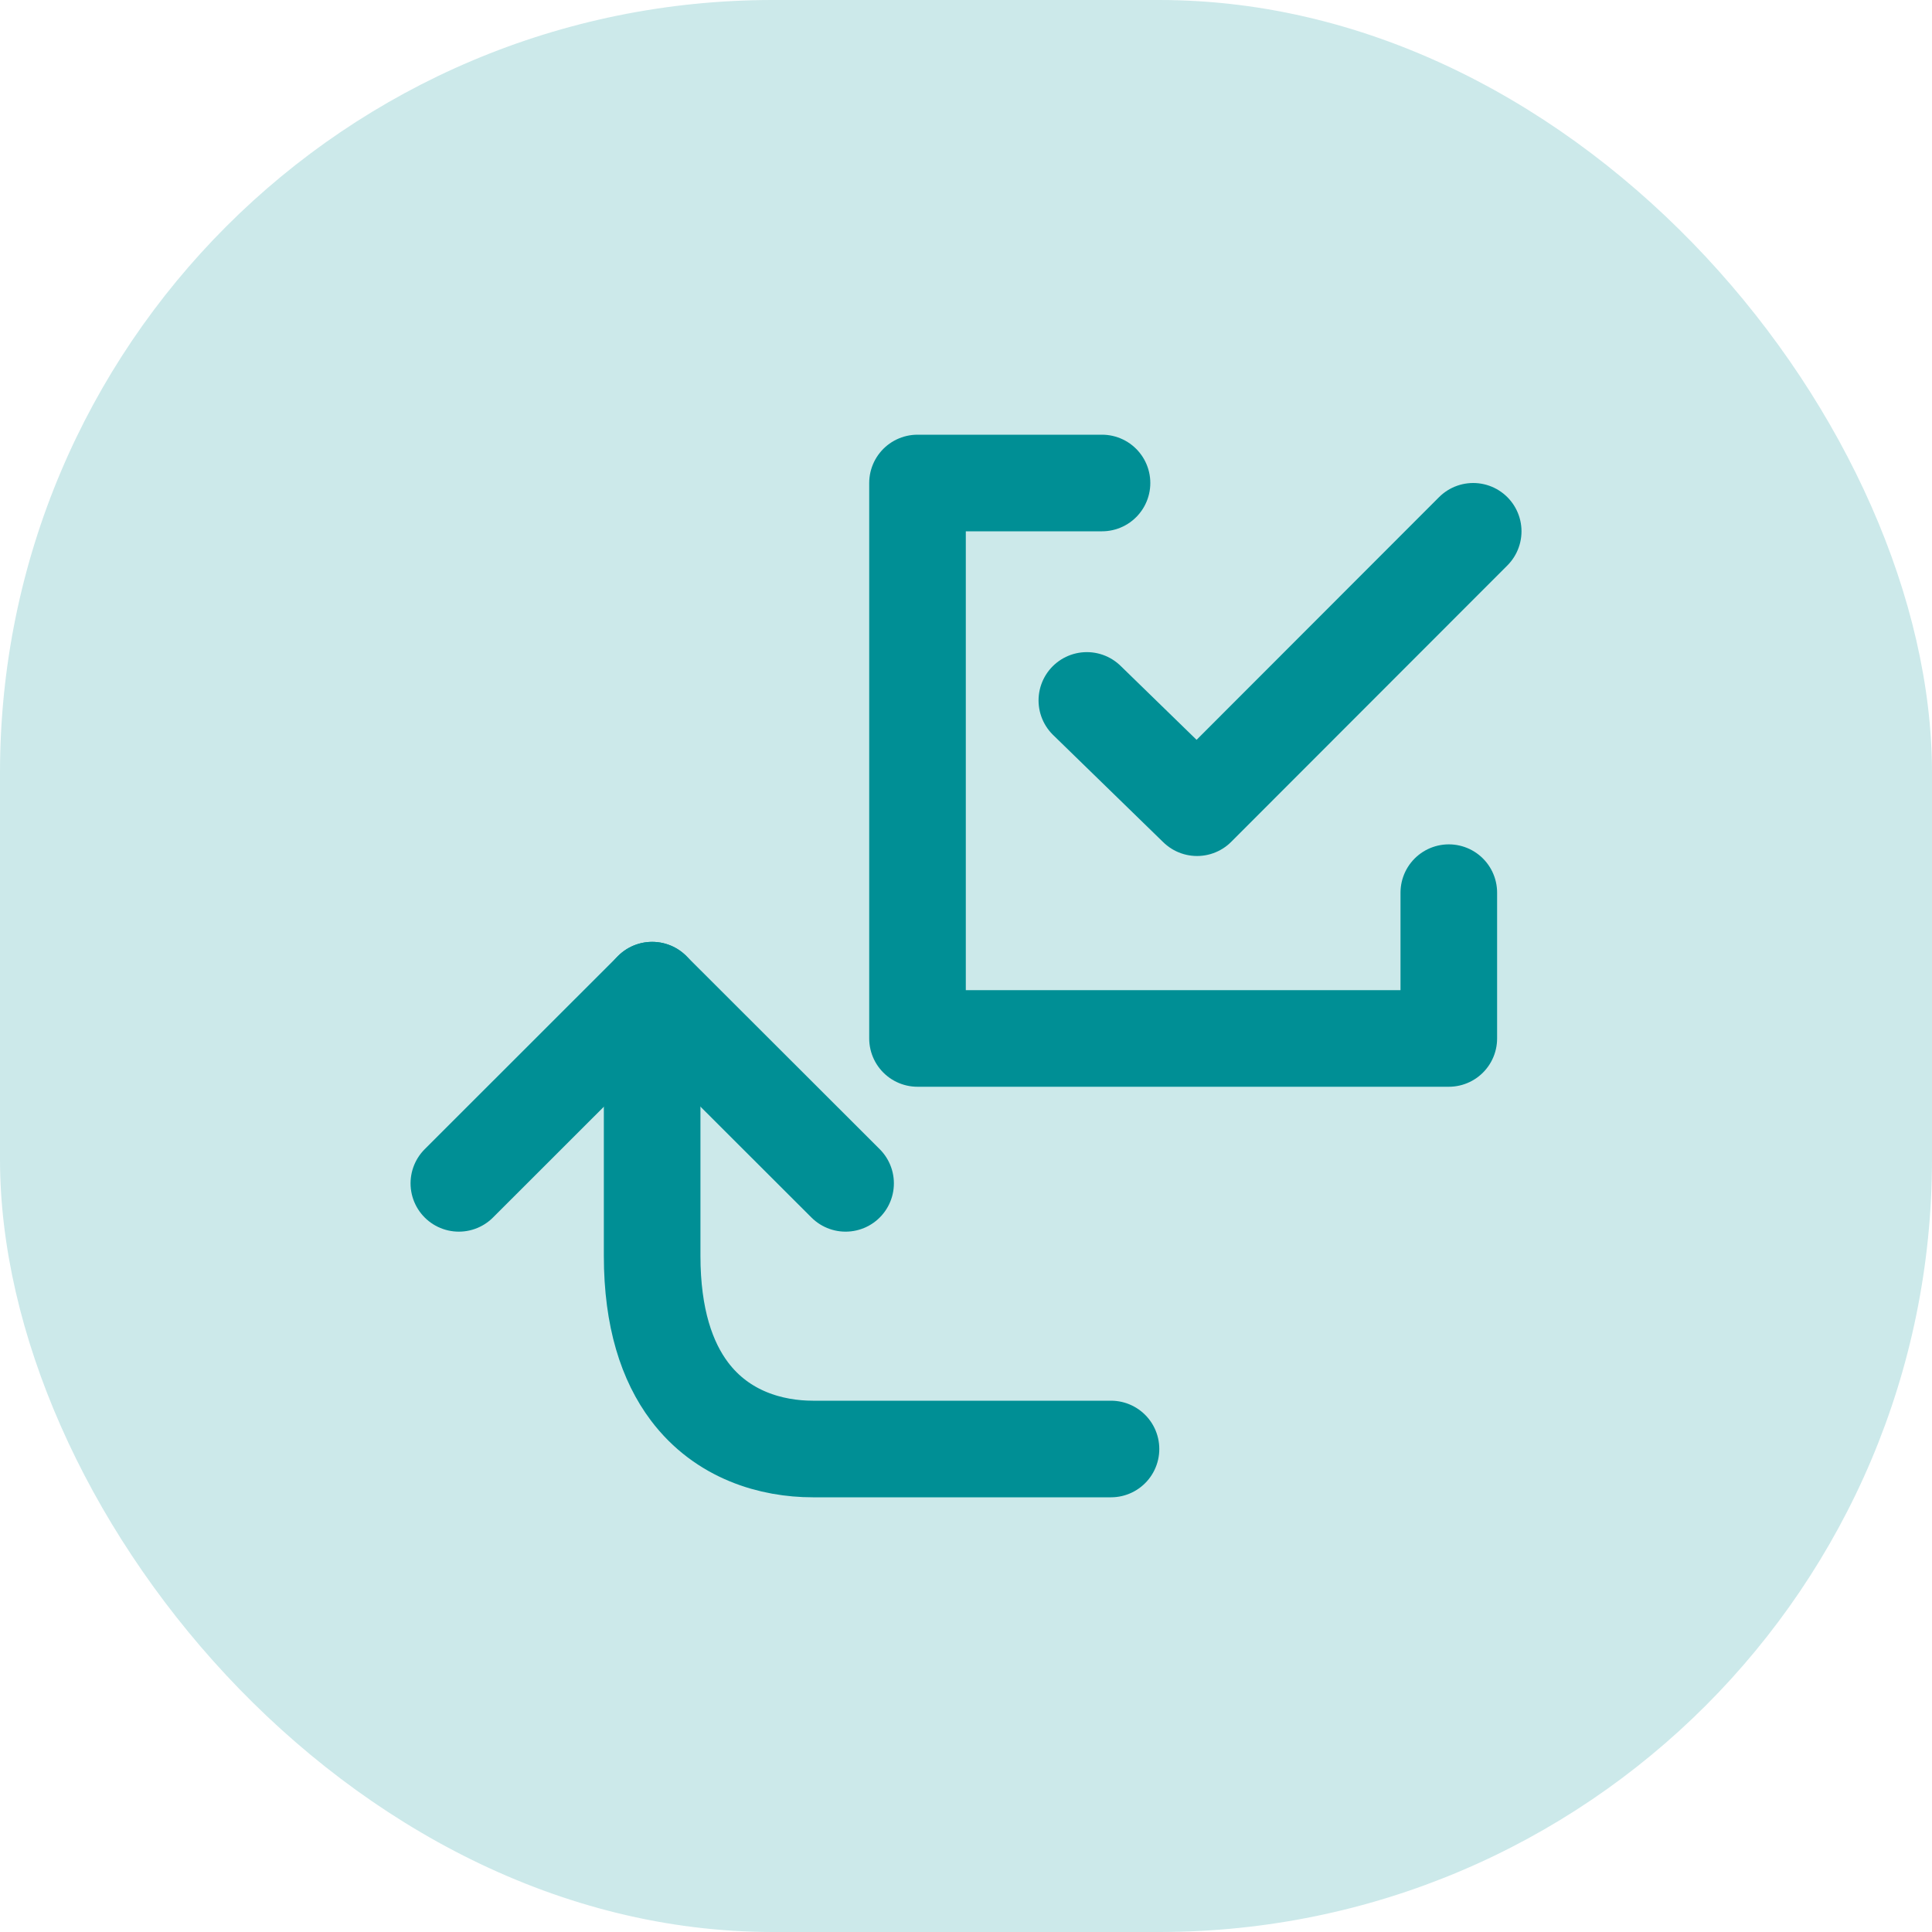 <svg width="80" height="80" viewBox="0 0 80 80" fill="none" xmlns="http://www.w3.org/2000/svg">
<rect width="80" height="80" rx="32" fill="#CCE9EA"/>
<path d="M45.632 20H37.992V43H59.992V36.963" stroke="#008F95" stroke-width="4" stroke-linecap="round" stroke-linejoin="round"/>
<path d="M45.004 29.003L49.567 33.445L61.002 22" stroke="#008F95" stroke-width="4" stroke-linecap="round" stroke-linejoin="round"/>
<path d="M46.004 60H33.657C31.955 60 29.915 59.432 28.547 57.613C27.622 56.383 27.004 54.583 27.004 52V41" stroke="#008F95" stroke-width="4" stroke-linecap="round"/>
<path d="M19 49L27.005 41L35.014 49" stroke="#008F95" stroke-width="4" stroke-linecap="round" stroke-linejoin="round"/>
</svg>
